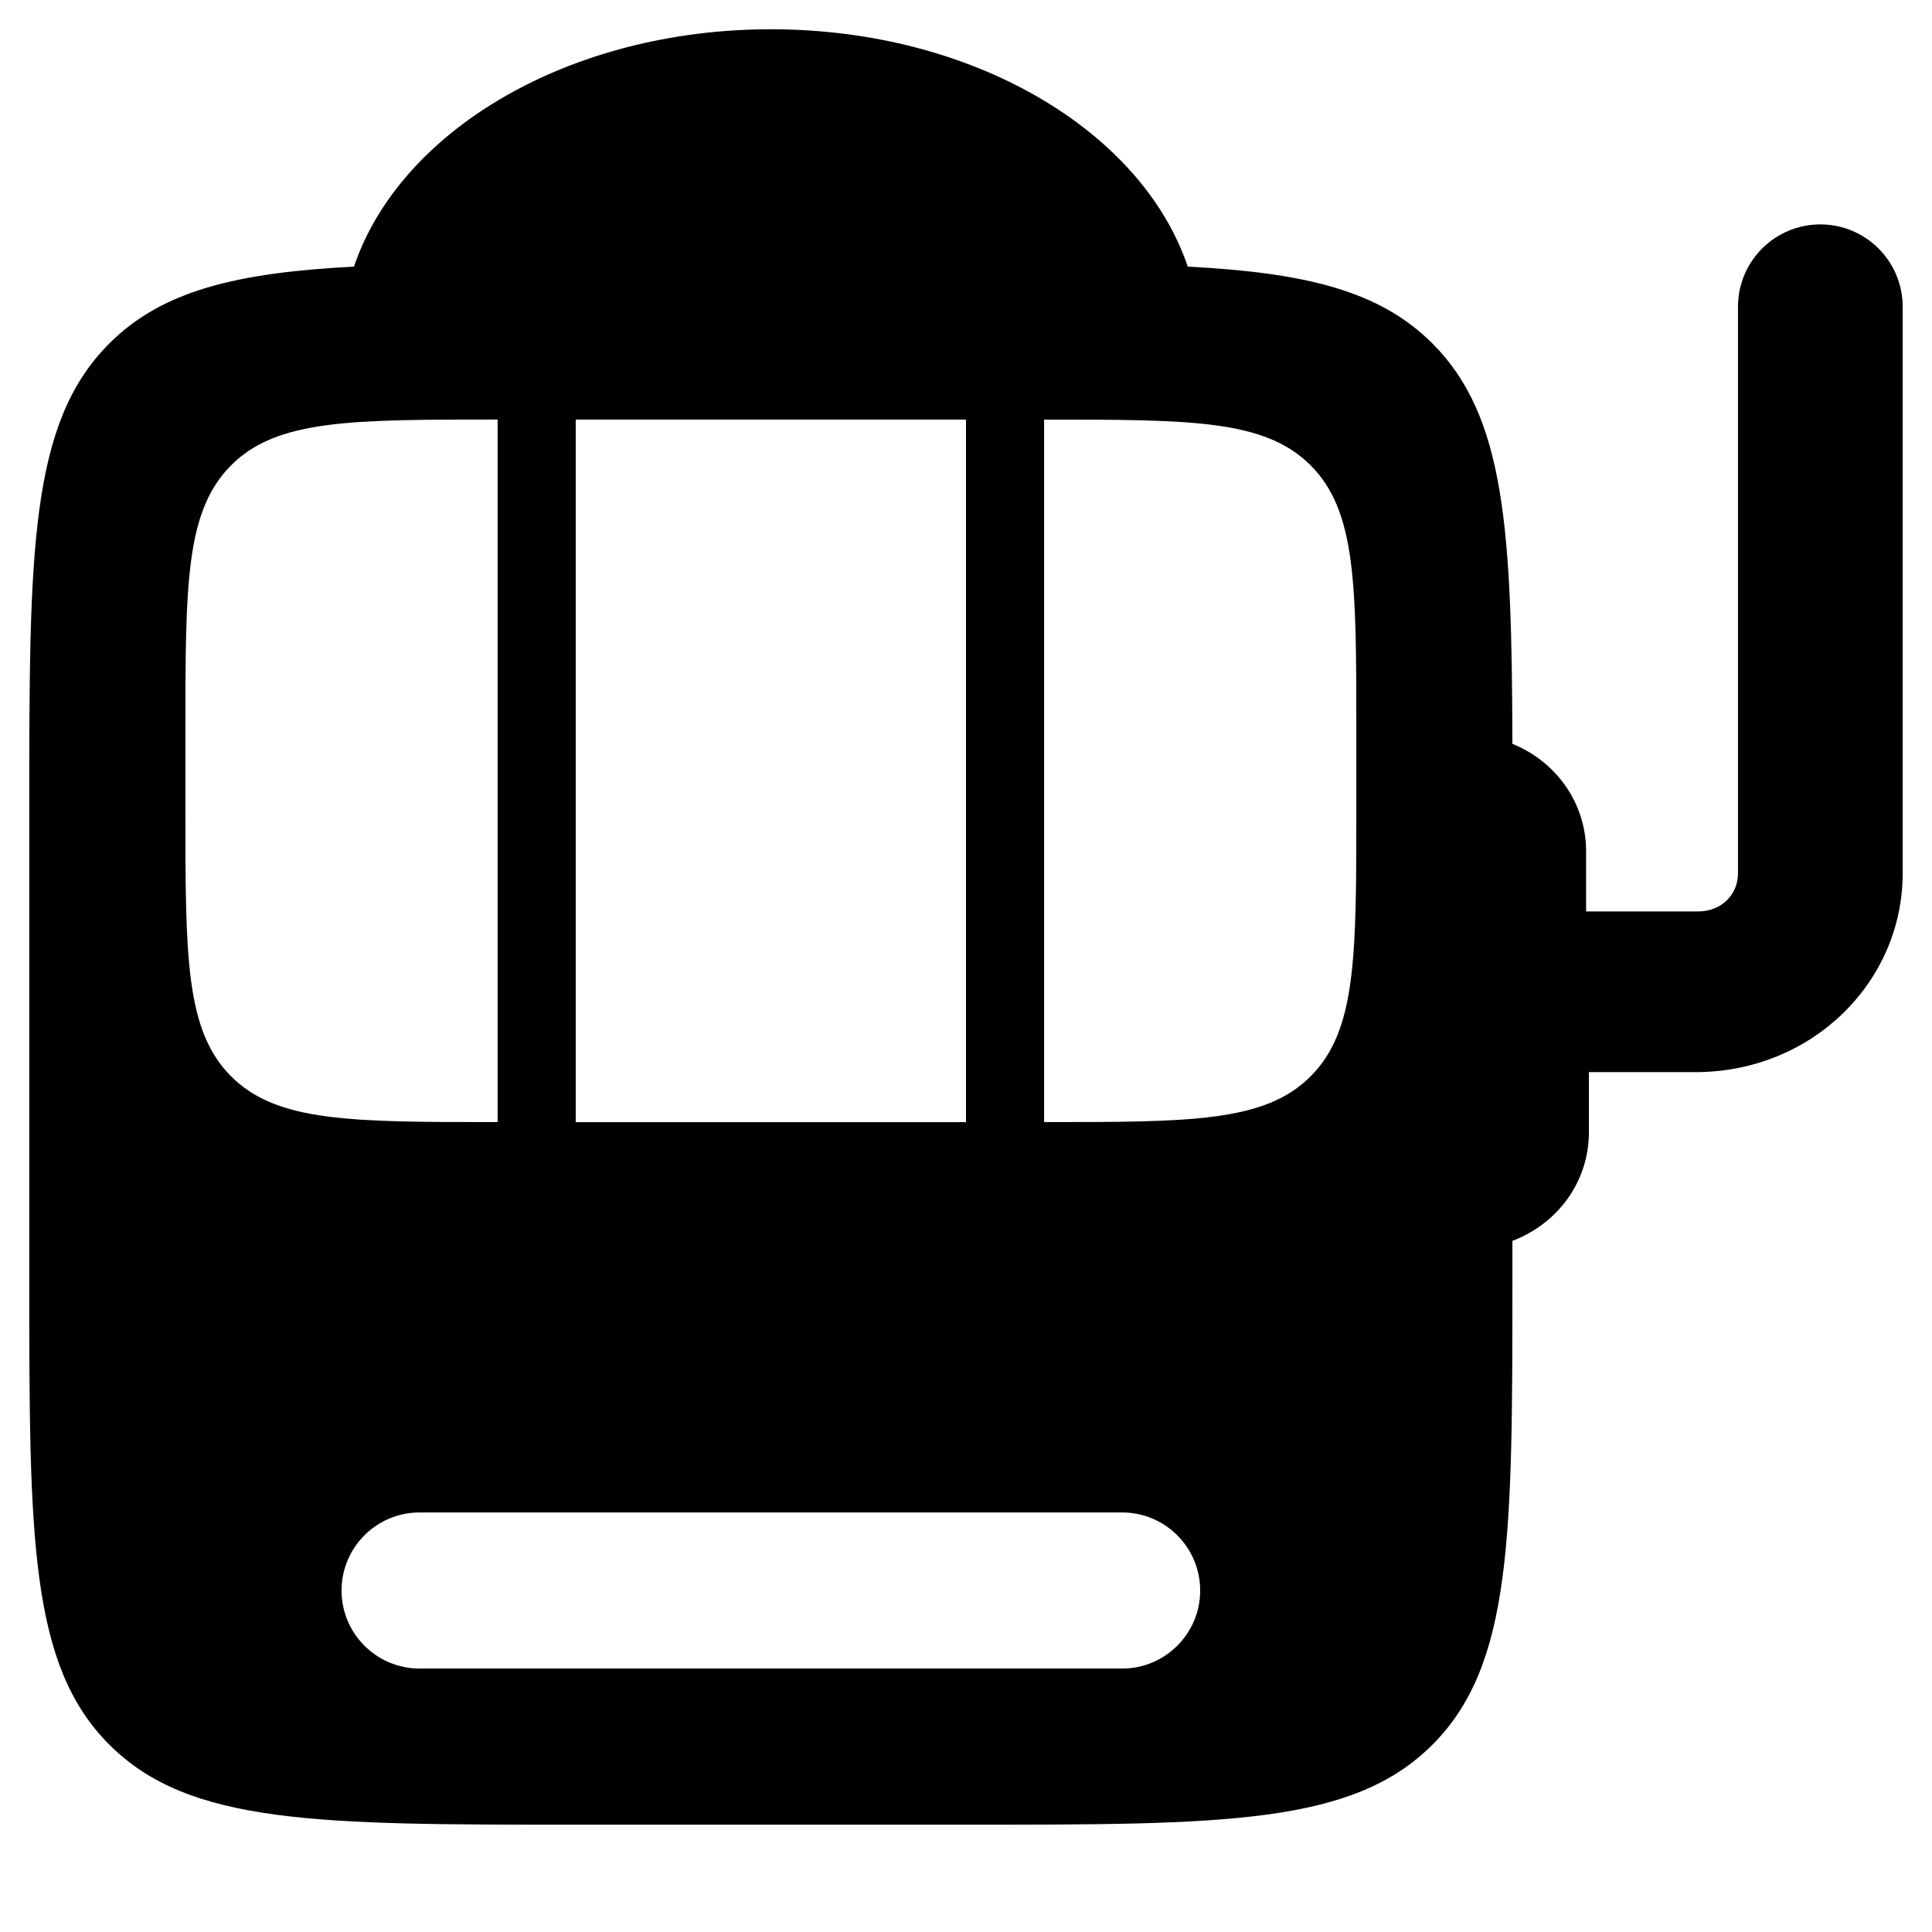 <svg viewBox="0 0 33 33" xmlns="http://www.w3.org/2000/svg"><path fill-rule="evenodd" d="M6.046 4.554C6.833 2.226 9.723.5 13.167.5s6.333 1.726 7.121 4.054c2.015.105 3.278.412 4.179 1.313 1.245 1.245 1.356 3.18 1.366 6.838.745.303 1.259 1.007 1.259 1.84v1.023h1.915c.388 0 .679-.279.679-.651V5.24c0-.777.63-1.407 1.407-1.407s1.406.63 1.406 1.407v9.678c0 1.86-1.552 3.395-3.541 3.395H27.14v1.023c0 .851-.536 1.567-1.307 1.859v.64c0 4.4 0 6.6-1.367 7.967S20.9 31.167 16.5 31.167H9.833c-4.4 0-6.6 0-7.966-1.367S.5 26.233.5 21.833v-8c0-4.4 0-6.6 1.367-7.966.901-.901 2.163-1.208 4.179-1.313zm-.212 22.613c0-.736.597-1.333 1.333-1.333h12c.736 0 1.333.597 1.333 1.333s-.597 1.333-1.333 1.333h-12c-.736 0-1.333-.597-1.333-1.333zM3.948 7.948c-.781.781-.781 2.038-.781 4.552v1.333c0 2.514 0 3.771.781 4.552s2.038.781 4.552.781v-12c-2.514 0-3.771 0-4.552.781zm5.886-.781v12H16.5v-12H9.833zm8 12v-12c2.514 0 3.771 0 4.552.781s.781 2.038.781 4.552v1.333c0 2.514 0 3.771-.781 4.552s-2.038.781-4.552.781z"/></svg>